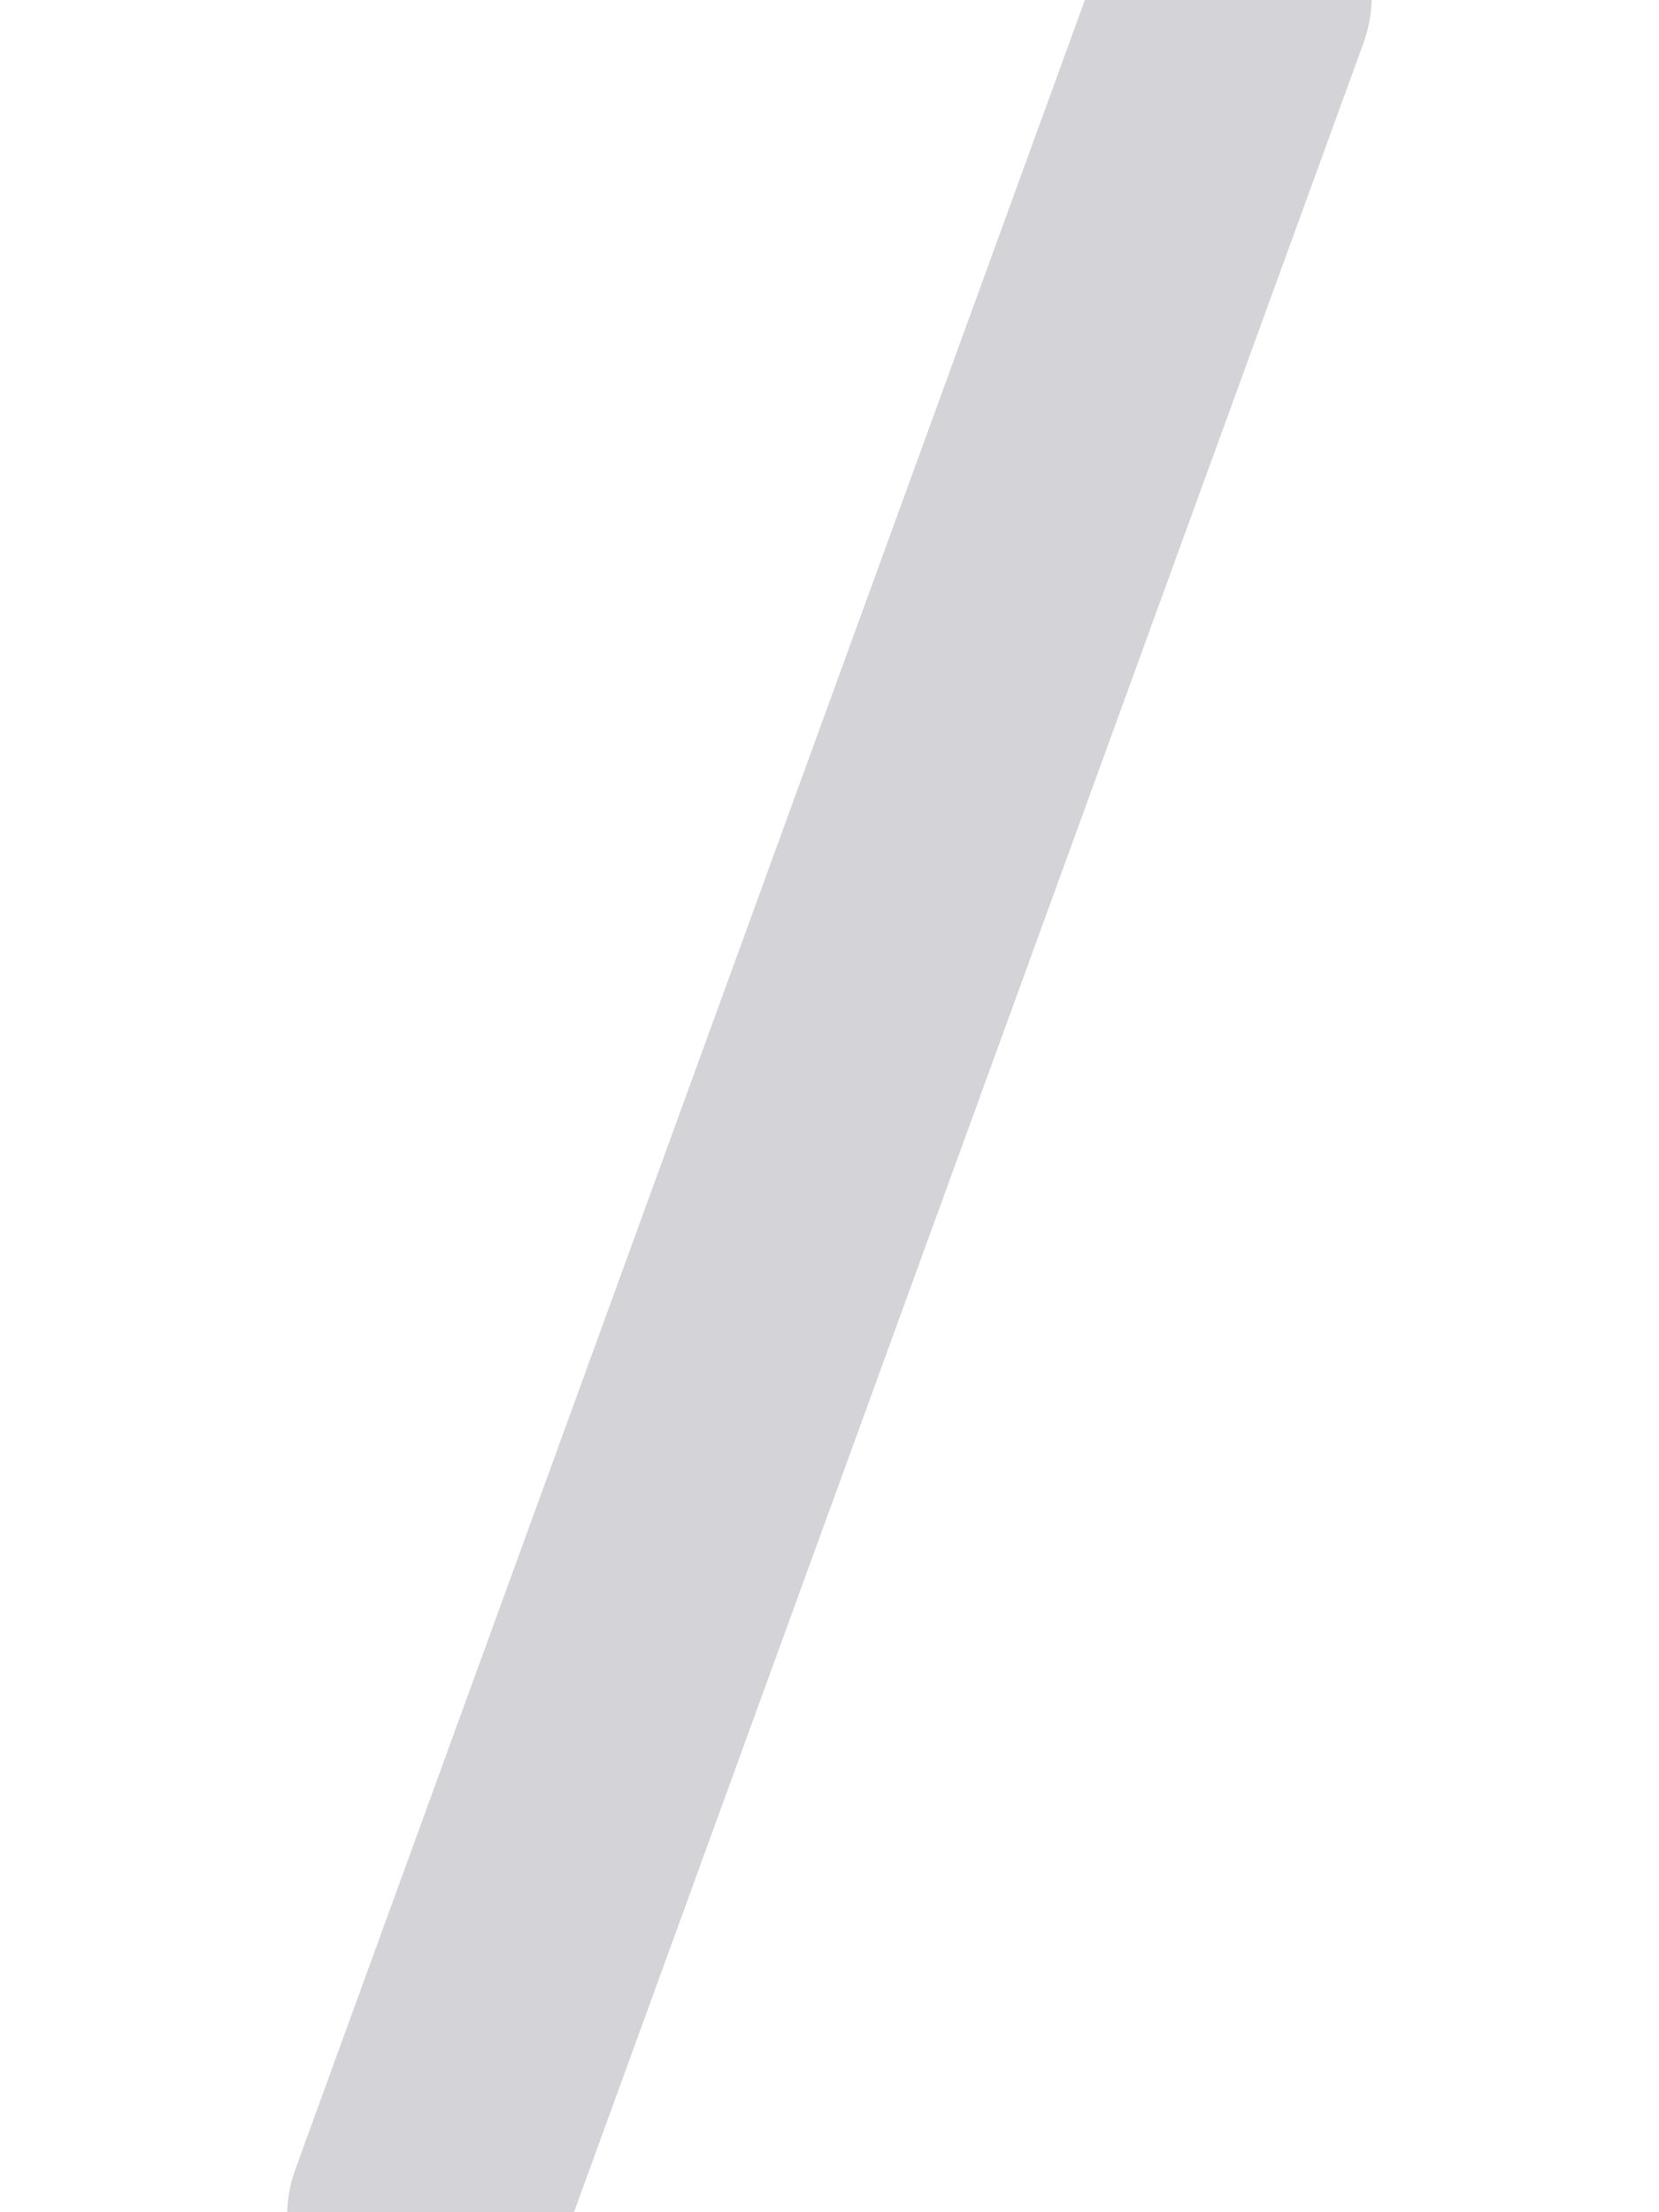 <svg width="12" height="16" viewBox="0 0 12 16" fill="none" xmlns="http://www.w3.org/2000/svg">
<g id="Slash" clip-path="url(#clip0_9896_1404)">
<path id="Vector 139" d="M8.922 -0.029L3.077 16.029" stroke="#D4D3D7" stroke-width="2" stroke-linecap="round"/>
</g>
<defs>
<clipPath id="clip0_9896_1404">
<rect width="12" height="16" fill="white"/>
</clipPath>
</defs>
</svg>

